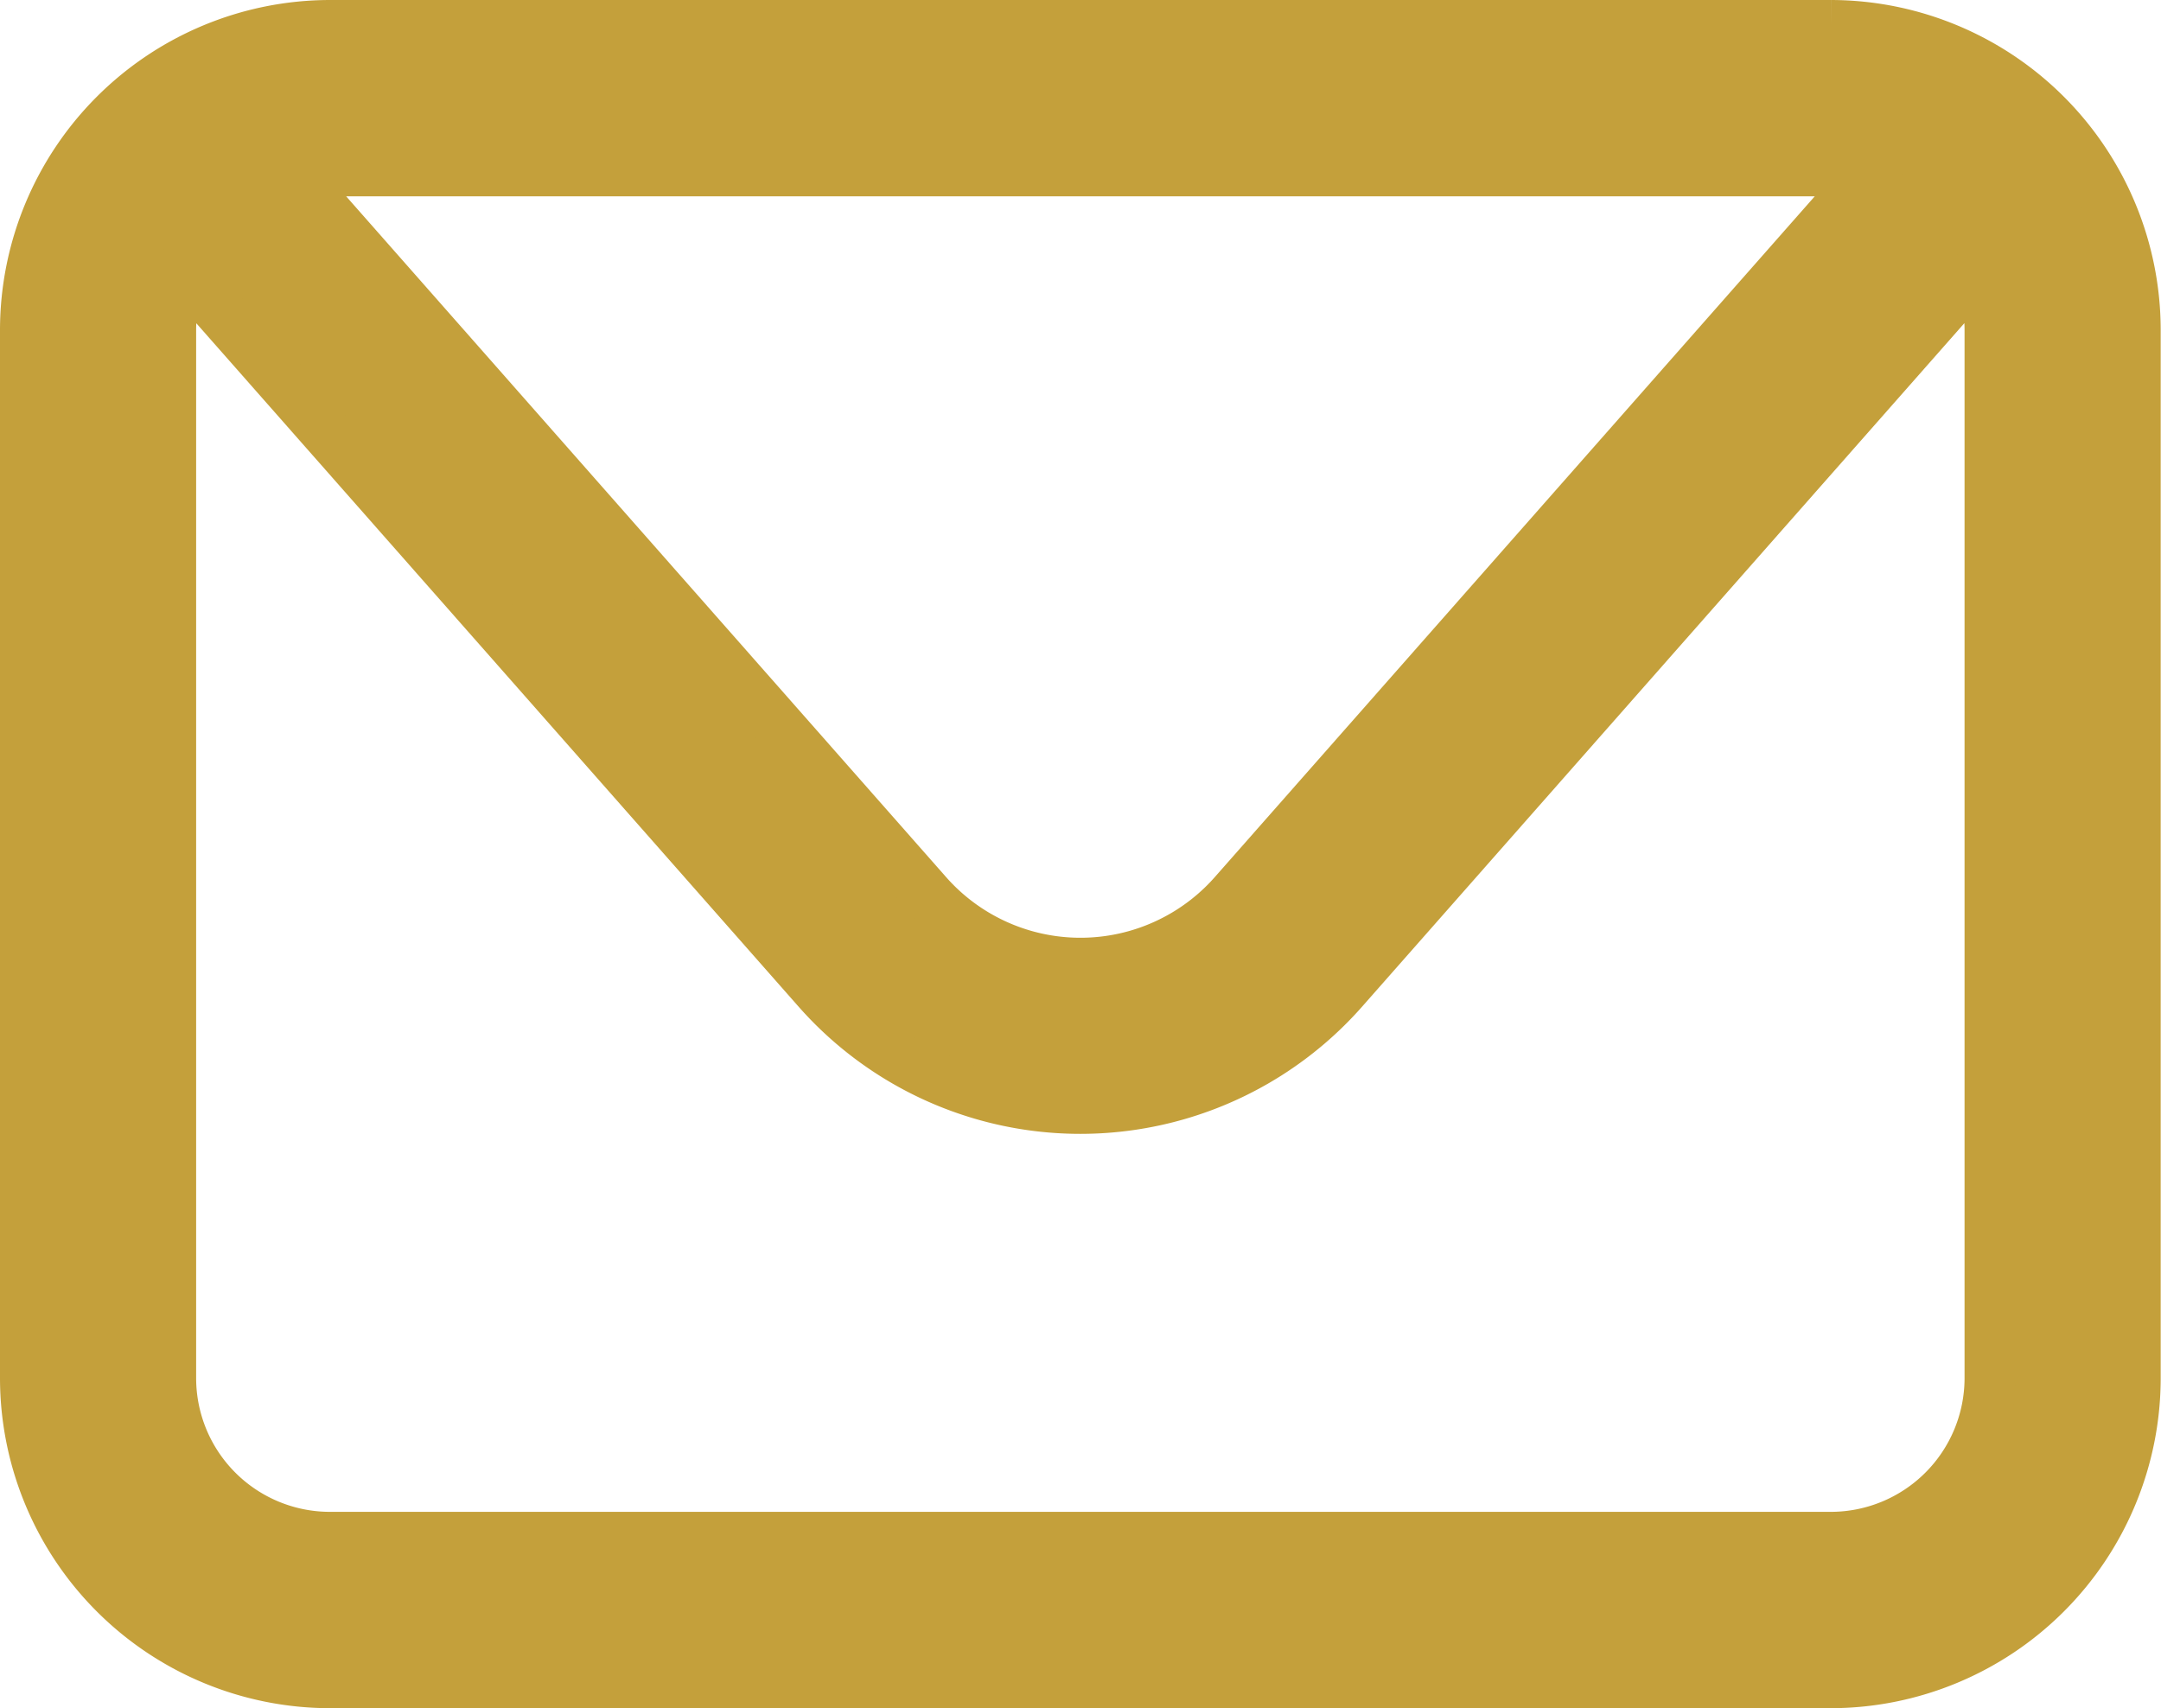 <svg xmlns="http://www.w3.org/2000/svg" width="21.297" height="16.837" viewBox="0 0 21.297 16.837">
  <path id="Tracé_32" data-name="Tracé 32" d="M17.794,0H3A3.006,3.006,0,0,0,0,3V13.335a3.006,3.006,0,0,0,3,3H17.794a3.006,3.006,0,0,0,3-3V3a3.006,3.006,0,0,0-3-3m0,1.435a1.564,1.564,0,0,1,.357.042L11.91,8.559a2.015,2.015,0,0,1-3.024,0L2.646,1.478A1.563,1.563,0,0,1,3,1.435Zm1.567,11.9A1.569,1.569,0,0,1,17.794,14.9H3a1.569,1.569,0,0,1-1.567-1.567V3a1.566,1.566,0,0,1,.118-.594l6.257,7.1a3.452,3.452,0,0,0,5.178,0l6.256-7.1A1.551,1.551,0,0,1,19.361,3Z" transform="translate(0.25 0.25)" fill="#c4a03b" stroke="#c4a03b" stroke-width="0.5"/>
</svg>

